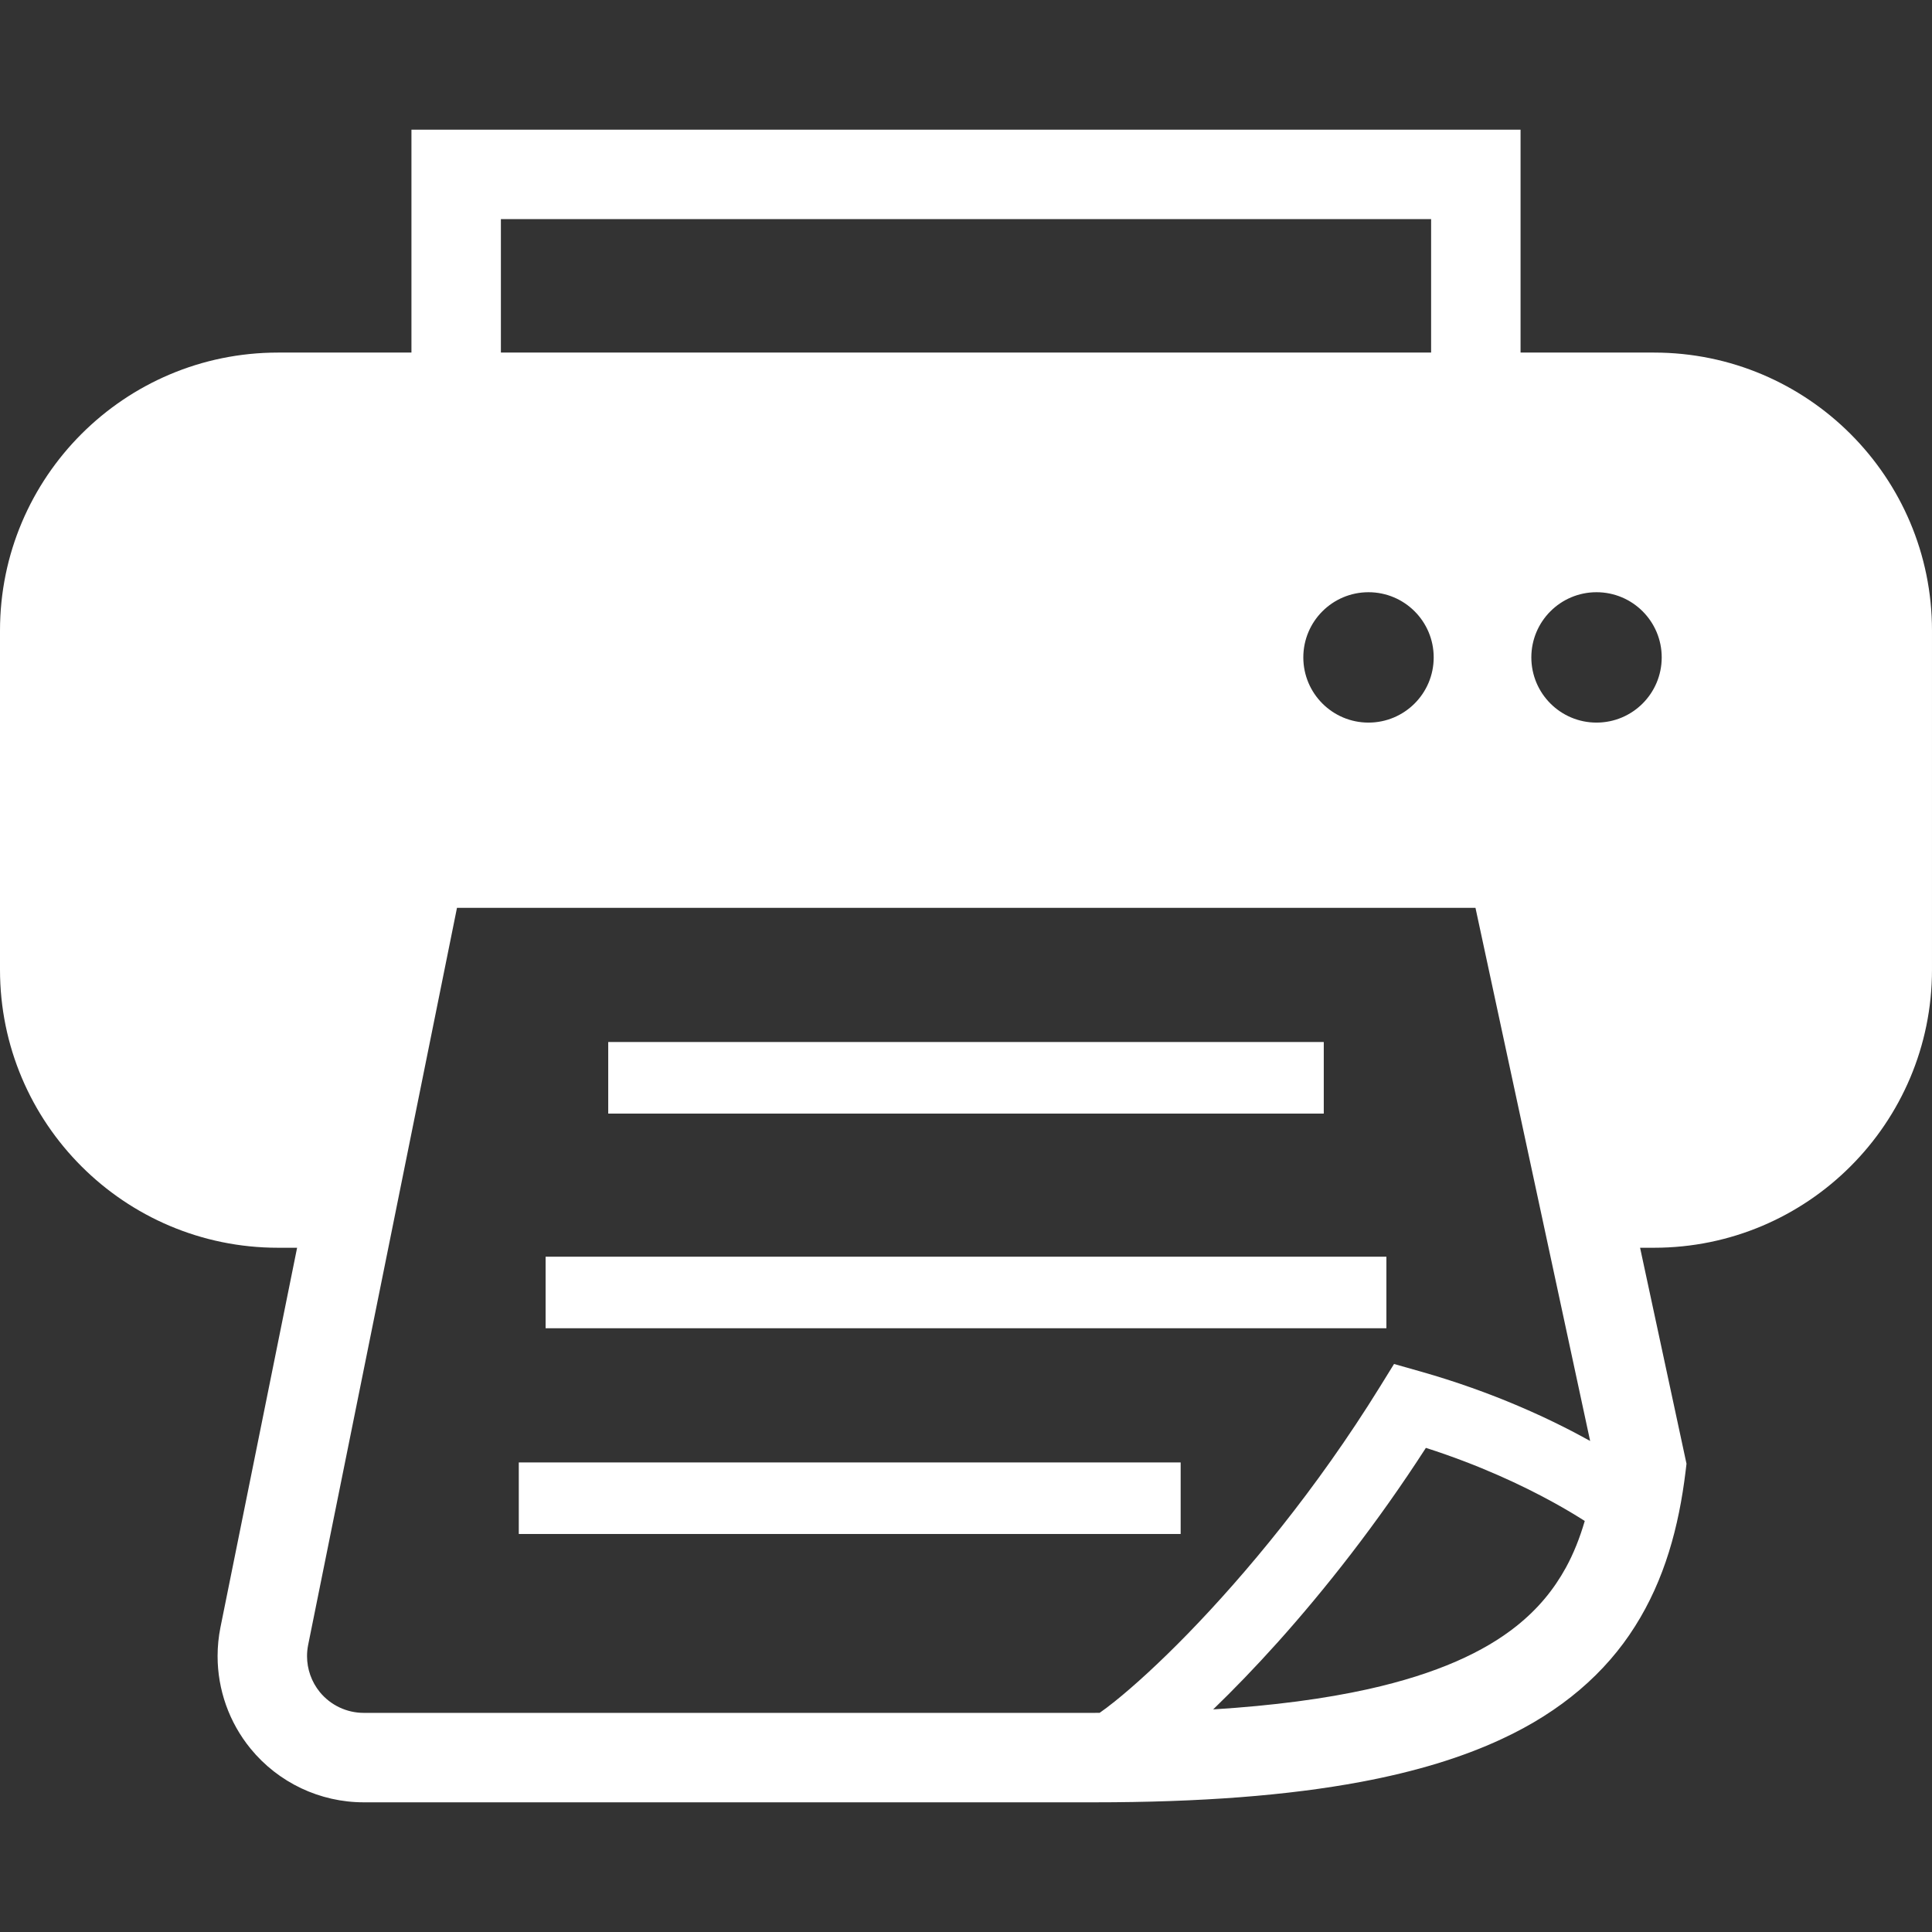<!--?xml version="1.0" encoding="utf-8"?-->
<!-- Generator: Adobe Illustrator 18.1.1, SVG Export Plug-In . SVG Version: 6.00 Build 0)  -->

<svg version="1.1" id="_x32_" xmlns="http://www.w3.org/2000/svg" xmlns:xlink="http://www.w3.org/1999/xlink" x="0px" y="0px" viewBox="0 0 512 512" style="width: 256px; height: 256px; opacity: 1;" xml:space="preserve">
<rect x="0" y="0" width="512" height="512" fill="#333333" stroke="none"/>
<style type="text/css">
	.st0{fill:#4B4B4B;}
</style>
<g>
	<rect x="161.187" y="276.144" class="st0" width="189.626" height="18.968" style="fill: rgb(255, 255, 255);"></rect>
	<rect x="144.591" y="333.04" class="st0" width="222.818" height="18.959" style="fill: rgb(255, 255, 255);"></rect>
	<rect x="137.484" y="387.562" class="st0" width="175.402" height="18.959" style="fill: rgb(255, 255, 255);"></rect>
	<path class="st0" d="M438.328,93.436h-35.365V34.368H109.037v59.068H73.672C32.992,93.436,0,126.428,0,167.108v89.887
		c0,40.672,32.992,73.672,73.672,73.672h5.064l-20.31,100.571c-0.51,2.536-0.762,5.107-0.762,7.661
		c0,8.856,3.038,17.539,8.752,24.526c7.358,8.995,18.361,14.207,29.98,14.207h193.582c28.162,0,51.363-1.802,70.668-5.411
		c14.484-2.718,26.802-6.458,37.329-11.367c15.774-7.298,27.539-17.496,35.312-29.85c7.818-12.328,11.626-26.31,13.419-41.139
		l0.234-1.965l-0.416-1.931l-11.886-55.302h3.688c40.68,0,73.672-33,73.672-73.672v-89.887
		C512,126.428,479.008,93.436,438.328,93.436z M132.74,58.071H379.26v35.365H132.74V58.071z M379.944,174.216
		c0,9.548-7.73,17.28-17.28,17.28c-9.54,0-17.271-7.731-17.271-17.28c0-9.54,7.731-17.27,17.271-17.27
		C372.214,156.945,379.944,164.675,379.944,174.216z M414.962,415.464c-3.22,5.843-7.35,10.882-13.08,15.462
		c-8.58,6.839-21.063,12.648-39.312,16.717c-11.402,2.528-25.011,4.362-41.069,5.367c5.288-5.108,11.063-11.055,17.192-17.886
		c12.51-13.972,26.257-31.373,39.182-51.423c14.207,4.553,25.643,9.973,33.755,14.431c3.385,1.862,6.164,3.54,8.346,4.943
		C418.659,407.578,417.014,411.724,414.962,415.464z M376.308,363.418l-6.874-1.948l-3.766,6.087
		c-16.787,27.14-35.65,49.752-50.904,65.422c-7.619,7.826-14.353,13.92-19.323,17.903c-1.54,1.238-2.883,2.242-4.016,3.03
		c-0.494,0.009-0.944,0.017-1.446,0.017H96.397c-4.511,0-8.778-2.026-11.635-5.506c-2.216-2.718-3.394-6.086-3.394-9.523
		c0-0.986,0.095-1.982,0.294-2.978l39.442-195.331h269.913l30.386,141.276C410.98,376.083,395.709,368.906,376.308,363.418z
		 M423.091,191.495c-9.54,0-17.271-7.731-17.271-17.28c0-9.54,7.731-17.27,17.271-17.27c9.549,0,17.28,7.73,17.28,17.27
		C440.371,183.764,432.64,191.495,423.091,191.495z" style="fill: rgb(255, 255, 255);"></path>
</g>
</svg>
